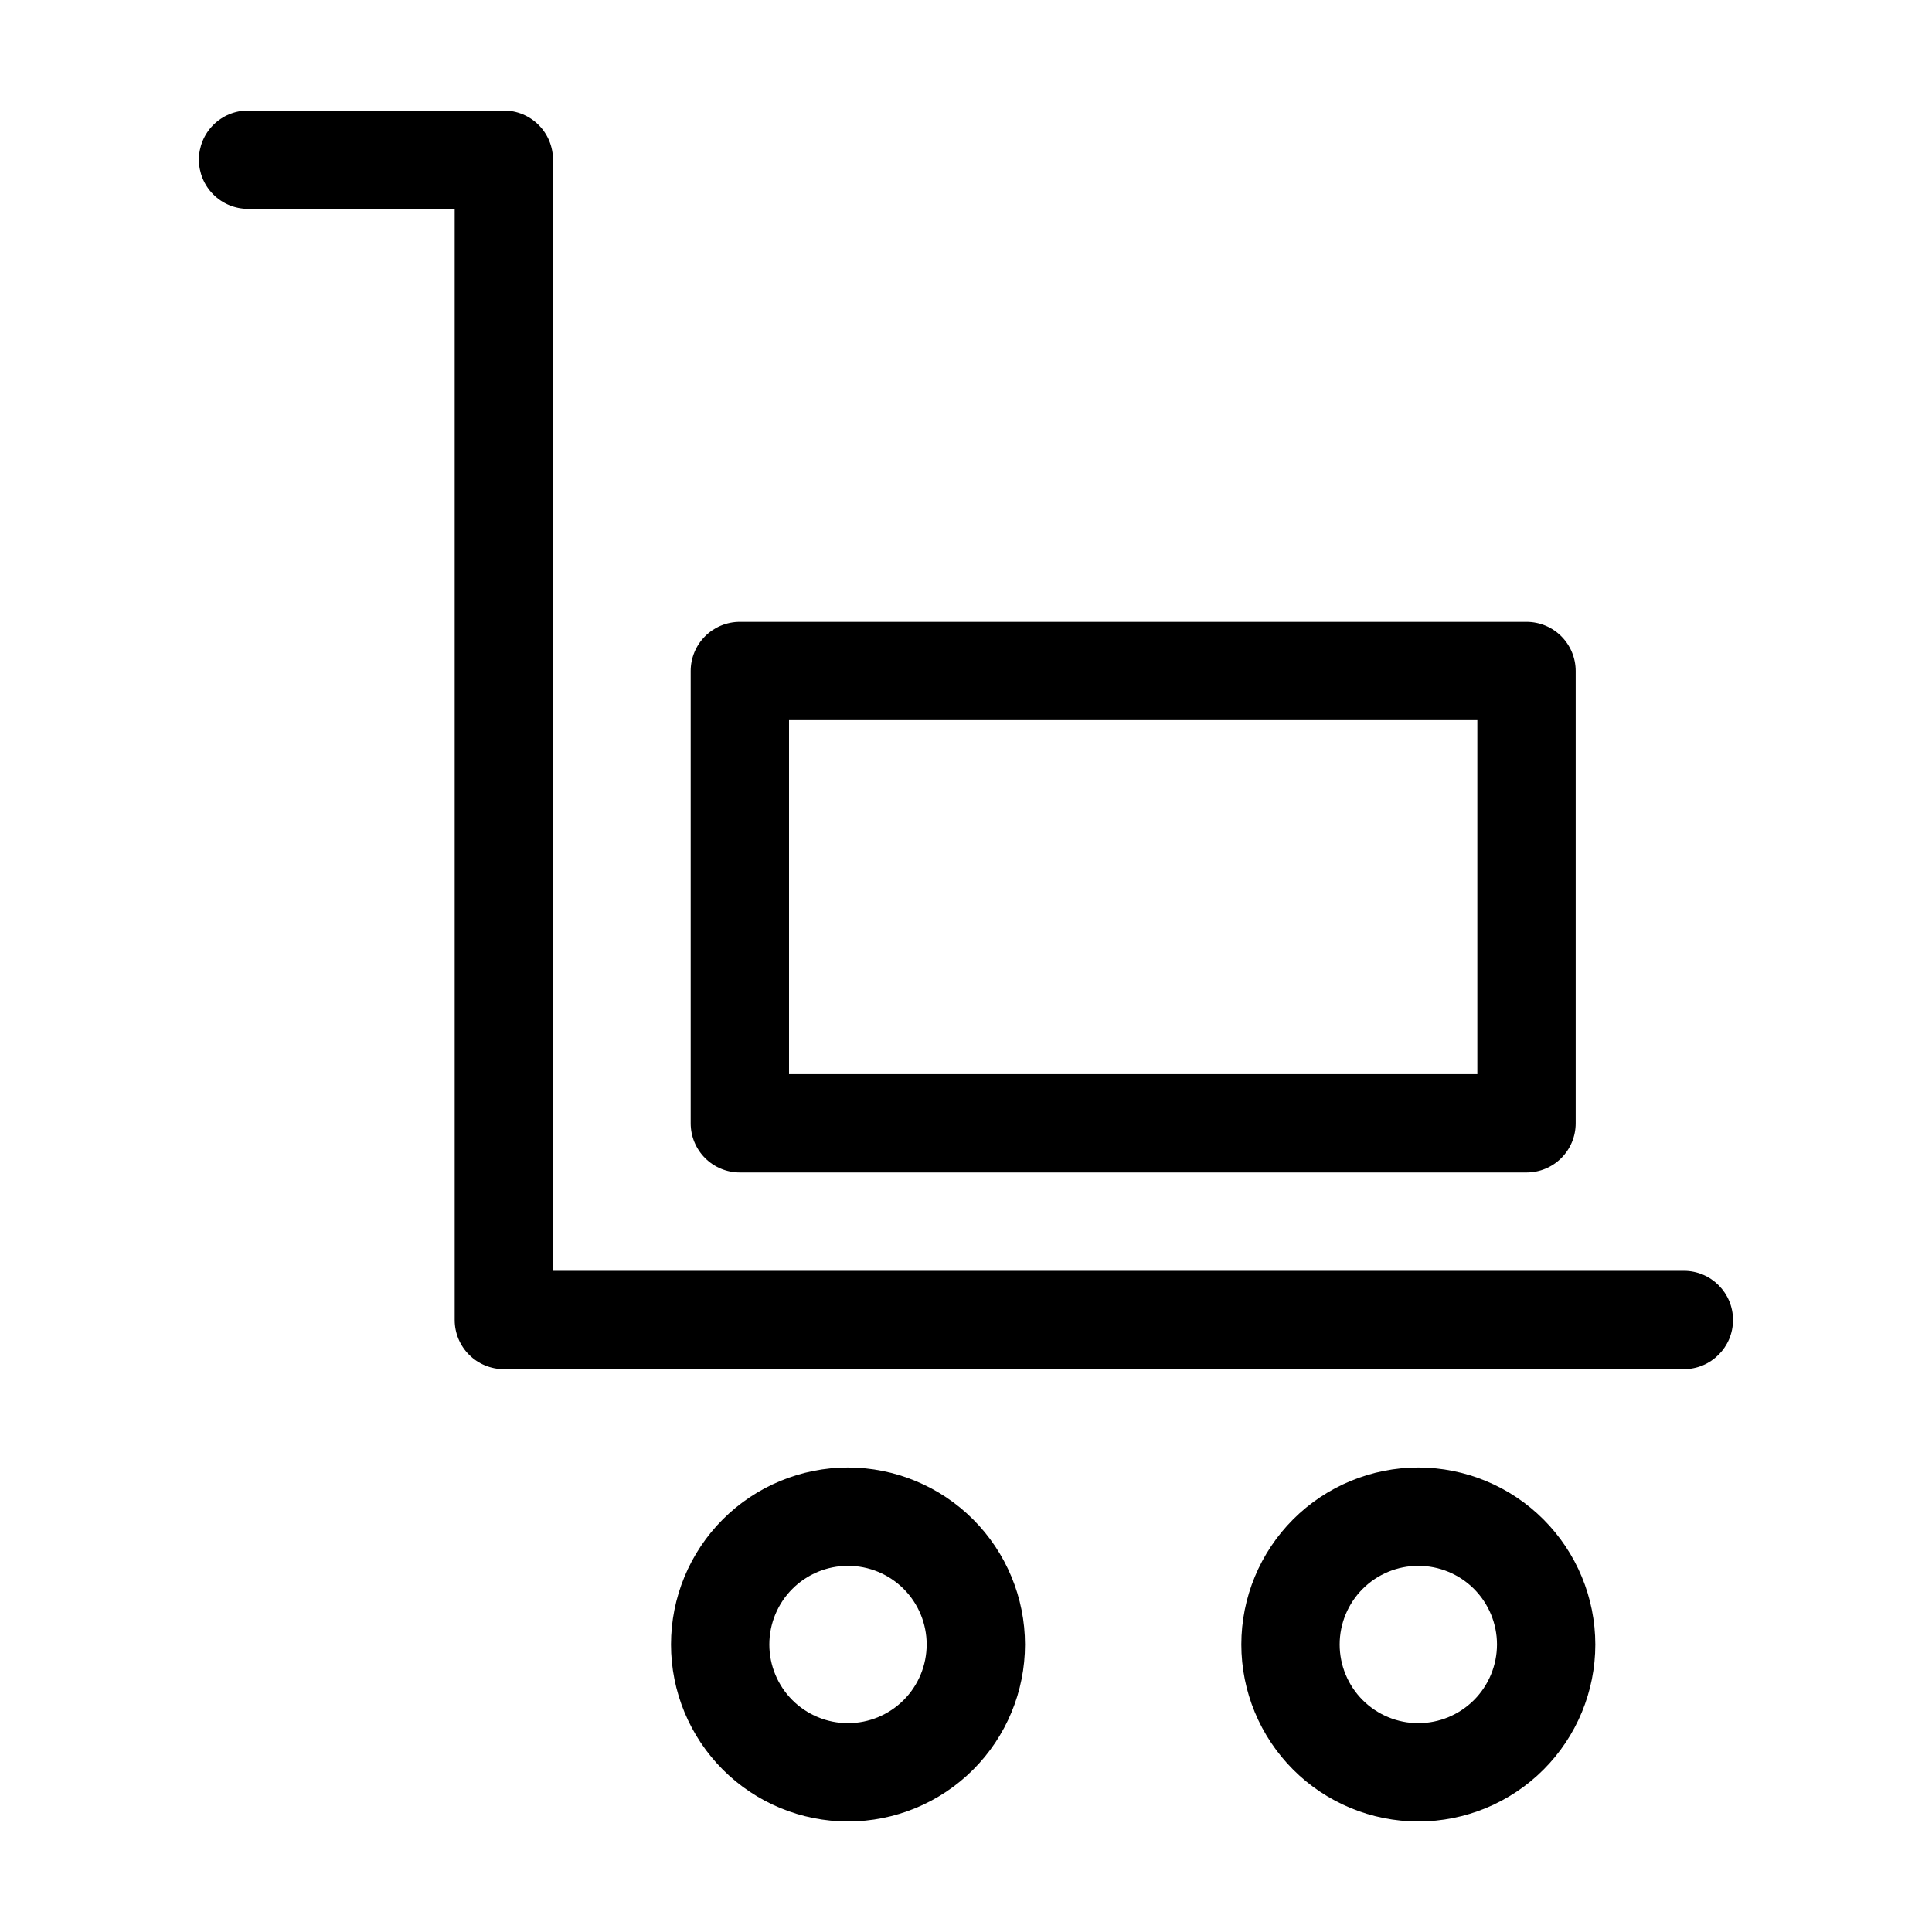 <?xml version="1.0" encoding="UTF-8"?>
<!-- Uploaded to: ICON Repo, www.svgrepo.com, Generator: ICON Repo Mixer Tools -->
<svg fill="#000000" width="800px" height="800px" version="1.1" viewBox="144 144 512 512" xmlns="http://www.w3.org/2000/svg">
 <g>
  <path d="m590.23 480.78h-299.68v-294.47c0-3.453-1.371-6.769-3.816-9.211-2.445-2.445-5.758-3.816-9.215-3.816h-67.754c-3.457-0.008-6.781 1.363-9.227 3.805-2.449 2.445-3.828 5.766-3.828 9.223 0 3.461 1.379 6.781 3.828 9.223 2.445 2.445 5.769 3.816 9.227 3.809h54.727v294.47c0 3.453 1.371 6.769 3.816 9.211 2.441 2.445 5.758 3.816 9.211 3.816h312.71c7.195 0 13.031-5.832 13.031-13.027s-5.836-13.031-13.031-13.031z"/>
  <path d="m519.87 532.9c-12.441 0-24.371 4.945-33.168 13.738-8.797 8.797-13.738 20.73-13.738 33.168 0 12.441 4.941 24.371 13.738 33.168s20.727 13.738 33.168 13.738 24.371-4.941 33.168-13.738c8.797-8.797 13.738-20.727 13.738-33.168-0.016-12.434-4.961-24.355-13.754-33.152-8.793-8.793-20.719-13.738-33.152-13.754zm0 67.754c-5.531 0-10.832-2.195-14.742-6.106s-6.106-9.211-6.106-14.742c0-5.527 2.195-10.828 6.106-14.738s9.211-6.106 14.742-6.106c5.527 0 10.832 2.195 14.742 6.106 3.906 3.91 6.106 9.211 6.106 14.738-0.008 5.527-2.207 10.828-6.113 14.738-3.91 3.906-9.207 6.106-14.734 6.109z"/>
  <path d="m368.73 532.9c-12.438 0-24.371 4.945-33.168 13.738-8.797 8.797-13.738 20.73-13.738 33.168 0 12.441 4.941 24.371 13.738 33.168s20.73 13.738 33.168 13.738c12.441 0 24.371-4.941 33.168-13.738s13.738-20.727 13.738-33.168c-0.012-12.434-4.961-24.355-13.754-33.152-8.793-8.793-20.715-13.738-33.152-13.754zm0 67.754c-5.527 0-10.832-2.195-14.742-6.106-3.906-3.91-6.106-9.211-6.106-14.742 0-5.527 2.199-10.828 6.106-14.738 3.91-3.91 9.215-6.106 14.742-6.106 5.531 0 10.832 2.195 14.742 6.106s6.106 9.211 6.106 14.738c-0.004 5.527-2.203 10.828-6.113 14.738-3.906 3.906-9.207 6.106-14.734 6.109z"/>
  <path d="m548.54 454.72c3.457 0 6.769-1.371 9.215-3.816 2.441-2.441 3.816-5.758 3.816-9.215v-119.87c0-3.453-1.375-6.769-3.816-9.211-2.445-2.445-5.758-3.816-9.215-3.816h-208.47c-3.457 0-6.769 1.371-9.215 3.816-2.441 2.441-3.816 5.758-3.816 9.211v119.87c0 3.457 1.375 6.773 3.816 9.215 2.445 2.445 5.758 3.816 9.215 3.816zm-195.44-119.87h182.41v93.812h-182.41z"/>
 </g>
</svg>